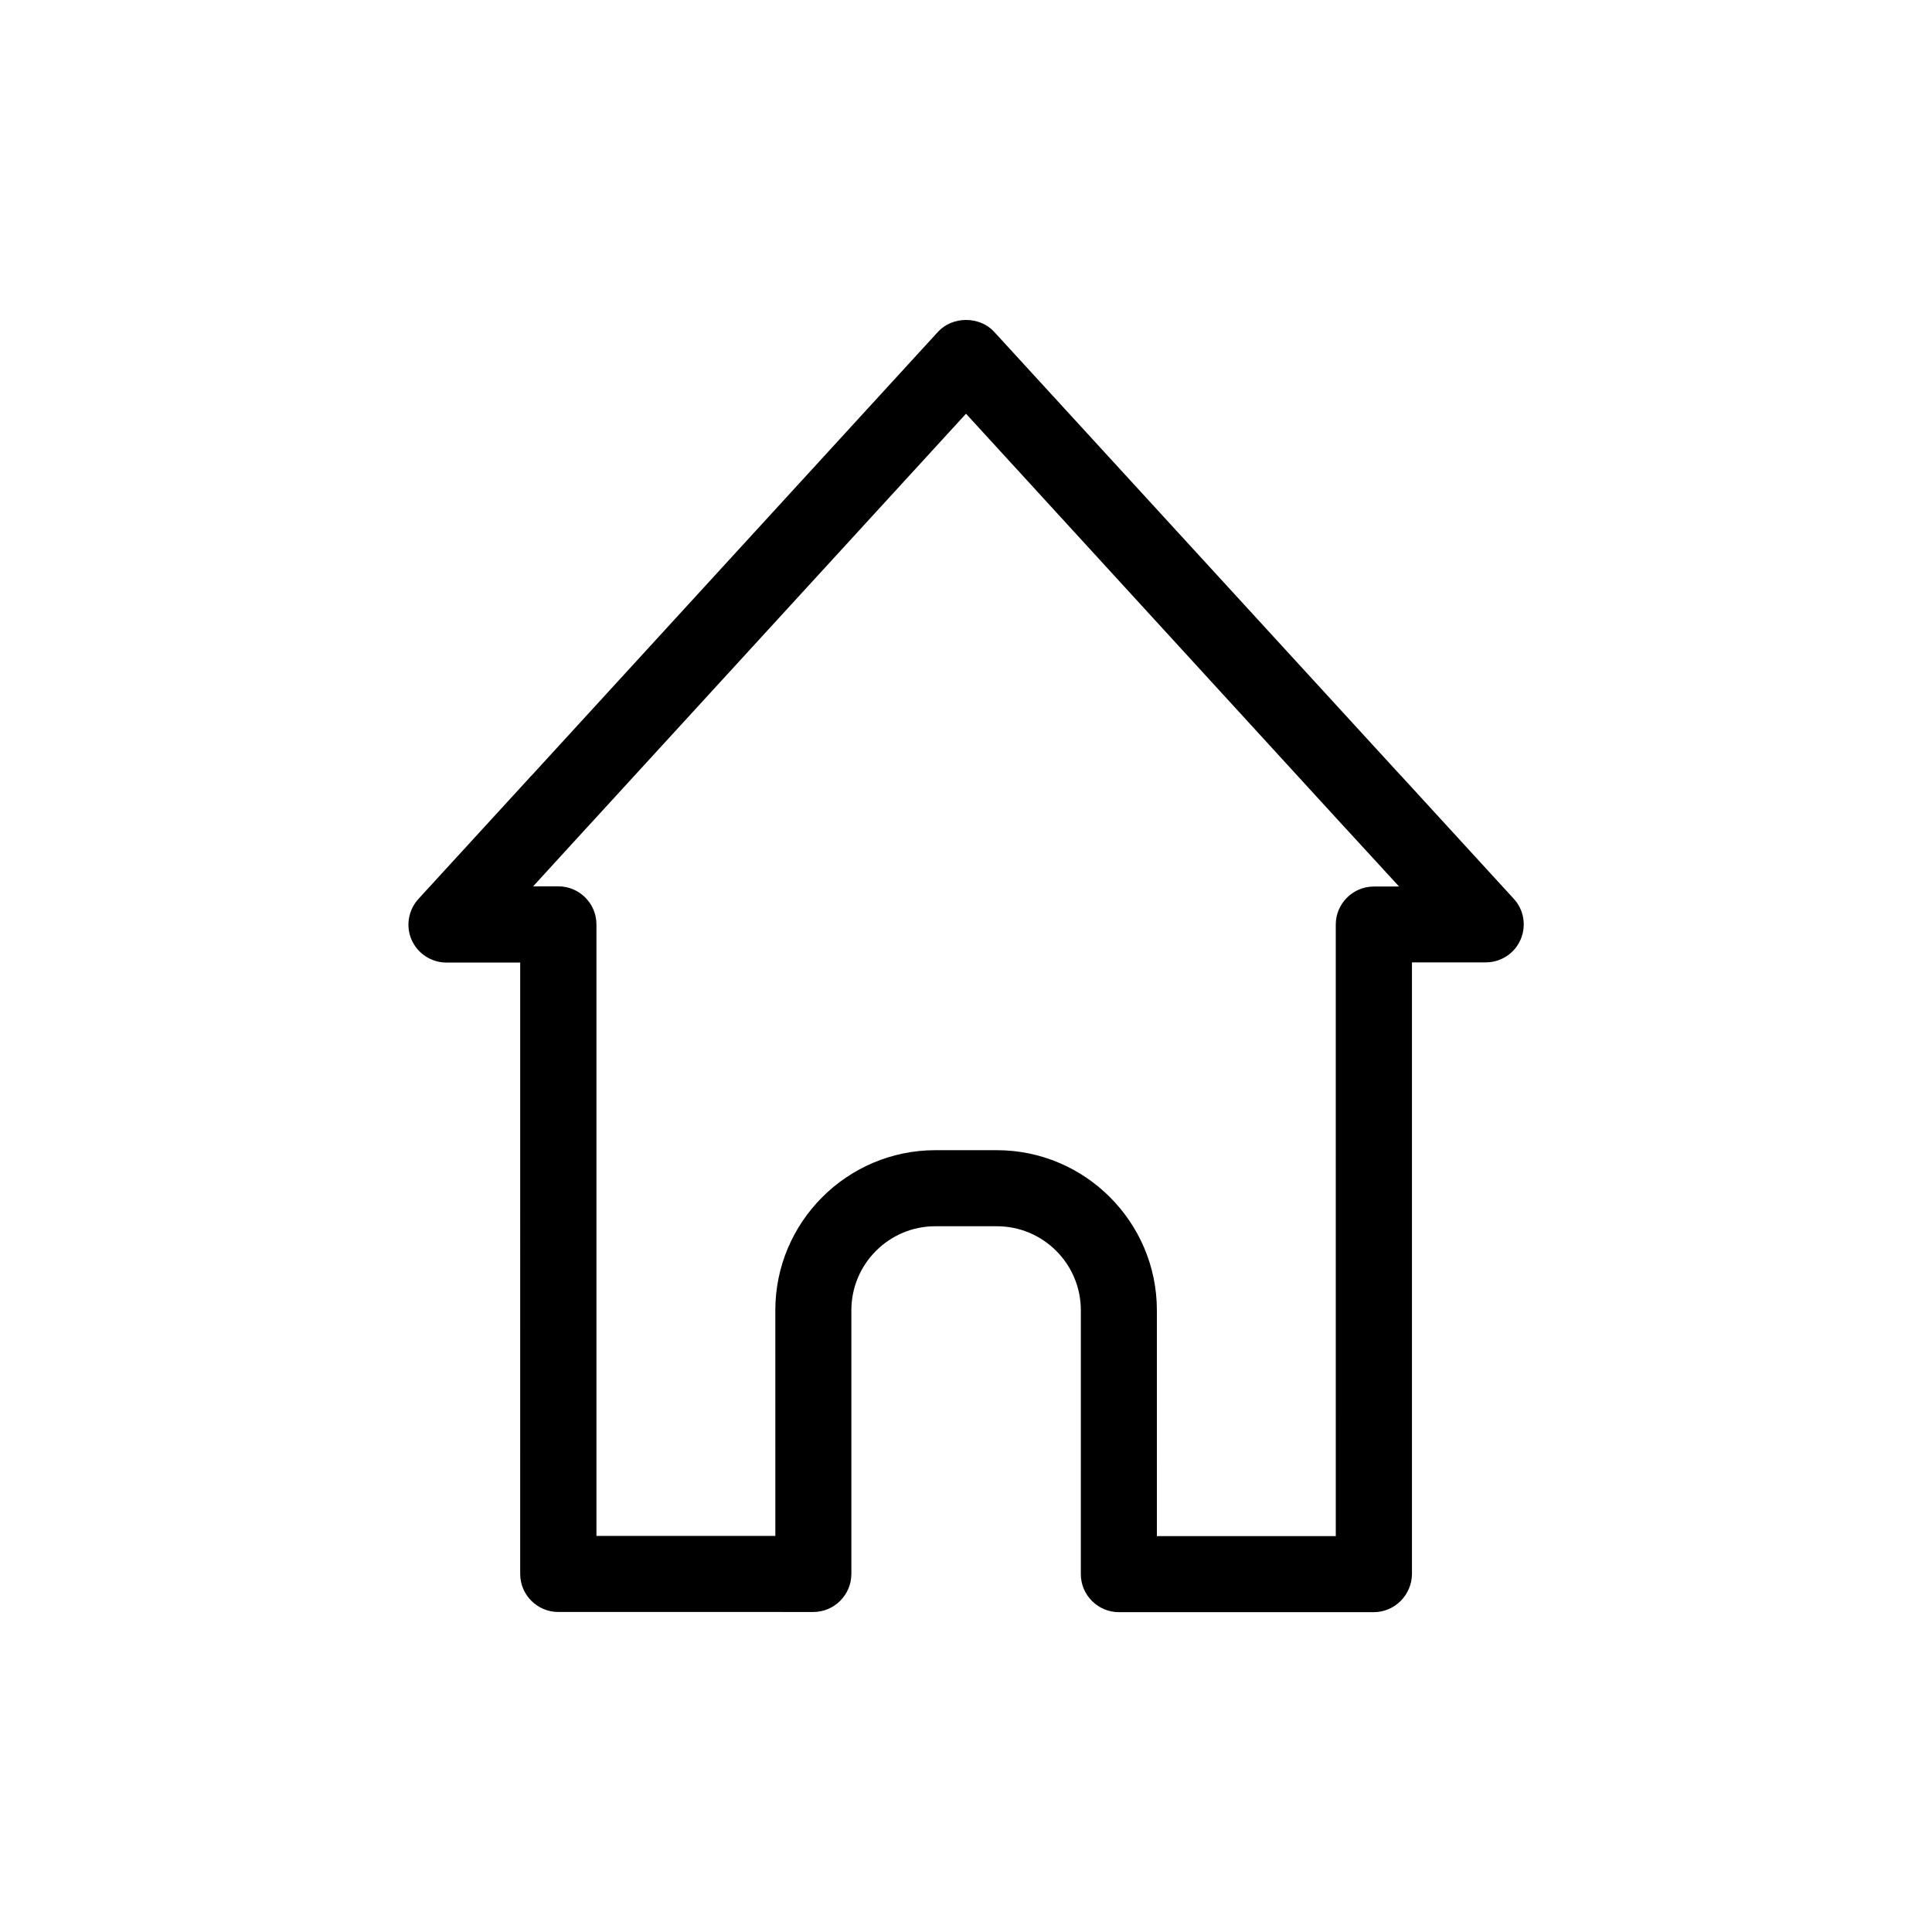 <?xml version="1.0" encoding="UTF-8"?>
<!-- Uploaded to: SVG Repo, www.svgrepo.com, Generator: SVG Repo Mixer Tools -->
<svg fill="#000000" width="800px" height="800px" version="1.1" viewBox="144 144 512 512" xmlns="http://www.w3.org/2000/svg">
 <path d="m508.07 571.24h-67.562c-5.543 0-10.078-4.535-10.078-10.078l0.004-69.926c0-12.293-9.977-22.27-22.27-22.27h-16.273c-12.293 0-22.27 9.977-22.27 22.27v69.879c0 5.543-4.535 10.078-10.078 10.078l-67.609-0.004c-5.543 0-10.078-4.535-10.078-10.078l0.004-162.02h-19.547c-3.981 0-7.609-2.367-9.219-5.996-1.613-3.629-0.906-7.91 1.812-10.883l29.27-31.941c0.25-0.301 0.504-0.605 0.805-0.855l107.61-117.49c3.828-4.18 11.035-4.18 14.863 0l107.66 117.49c0.301 0.301 0.605 0.605 0.855 0.906l29.172 31.84c2.719 2.922 3.426 7.203 1.812 10.883-1.613 3.68-5.238 5.996-9.219 5.996h-19.547v162.07c-0.051 5.598-4.582 10.129-10.125 10.129zm-57.484-20.152h47.41l-0.004-162.07c0-5.543 4.535-10.078 10.078-10.078h6.699l-14.156-15.418c-0.051-0.051-0.102-0.102-0.152-0.152l-100.46-109.73-100.56 109.78c-0.051 0.051-0.102 0.102-0.102 0.102l-14.055 15.367h6.699c5.543 0 10.078 4.535 10.078 10.078v162.07h47.41l-0.004-59.805c0-23.375 19.043-42.422 42.422-42.422h16.273c23.375 0 42.422 19.043 42.422 42.422z"/>
</svg>